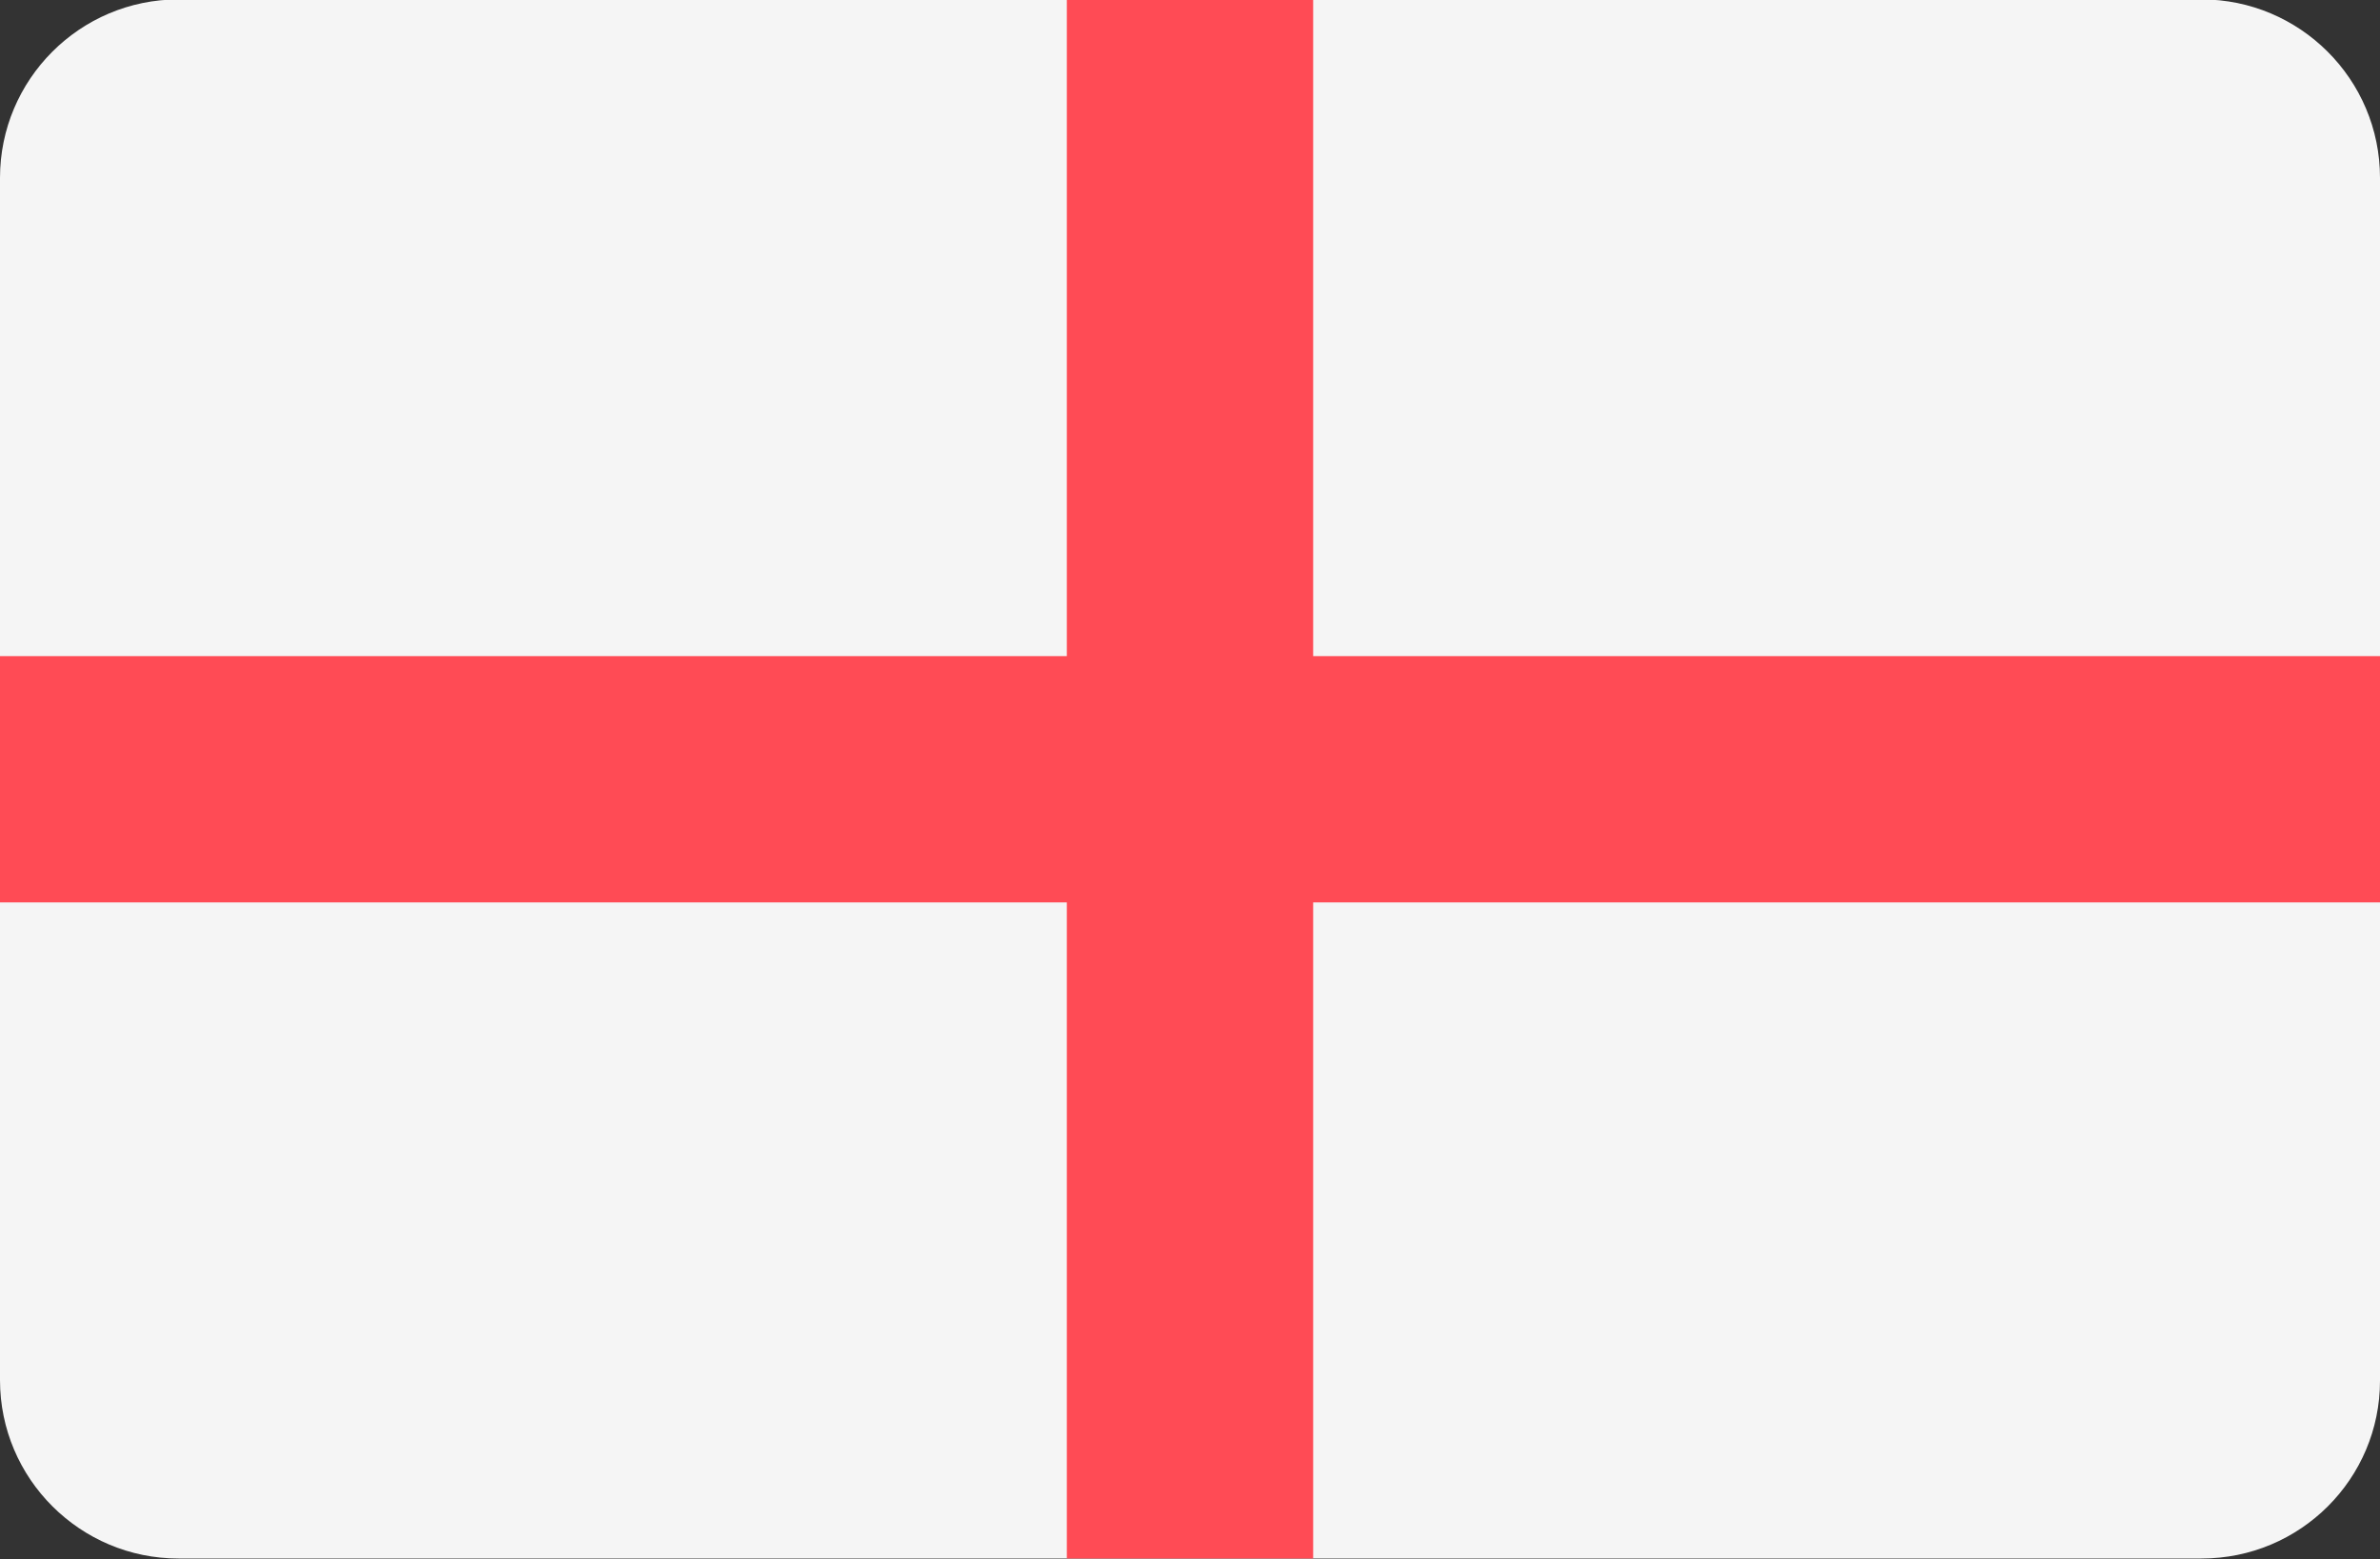 <?xml version="1.0" encoding="utf-8"?>
<!-- Generator: Adobe Illustrator 18.1.0, SVG Export Plug-In . SVG Version: 6.00 Build 0)  -->
<svg version="1.1" id="Layer_1" xmlns="http://www.w3.org/2000/svg" xmlns:xlink="http://www.w3.org/1999/xlink" x="0px" y="0px"
	 viewBox="125 69 400 262.1" enable-background="new 125 69 400 262.1" xml:space="preserve">
<rect x="125" y="69" width="400" height="262.1" fill="#333333" stroke="none"/>
<path fill="#F5F5F5" d="M495,331H155c-16.5,0-30-13.4-30-30V98.9c0-16.5,13.4-30,30-30H495c16.5,0,30,13.4,30,30v202.2
	C525,317.6,511.6,331,495,331z"/>
<polygon fill="#FF4B55" points="525,179.3 345.7,179.3 345.7,69 304.3,69 304.3,179.3 125,179.3 125,220.7 304.3,220.7 304.3,331 
	345.7,331 345.7,220.7 525,220.7 "/>
</svg>
